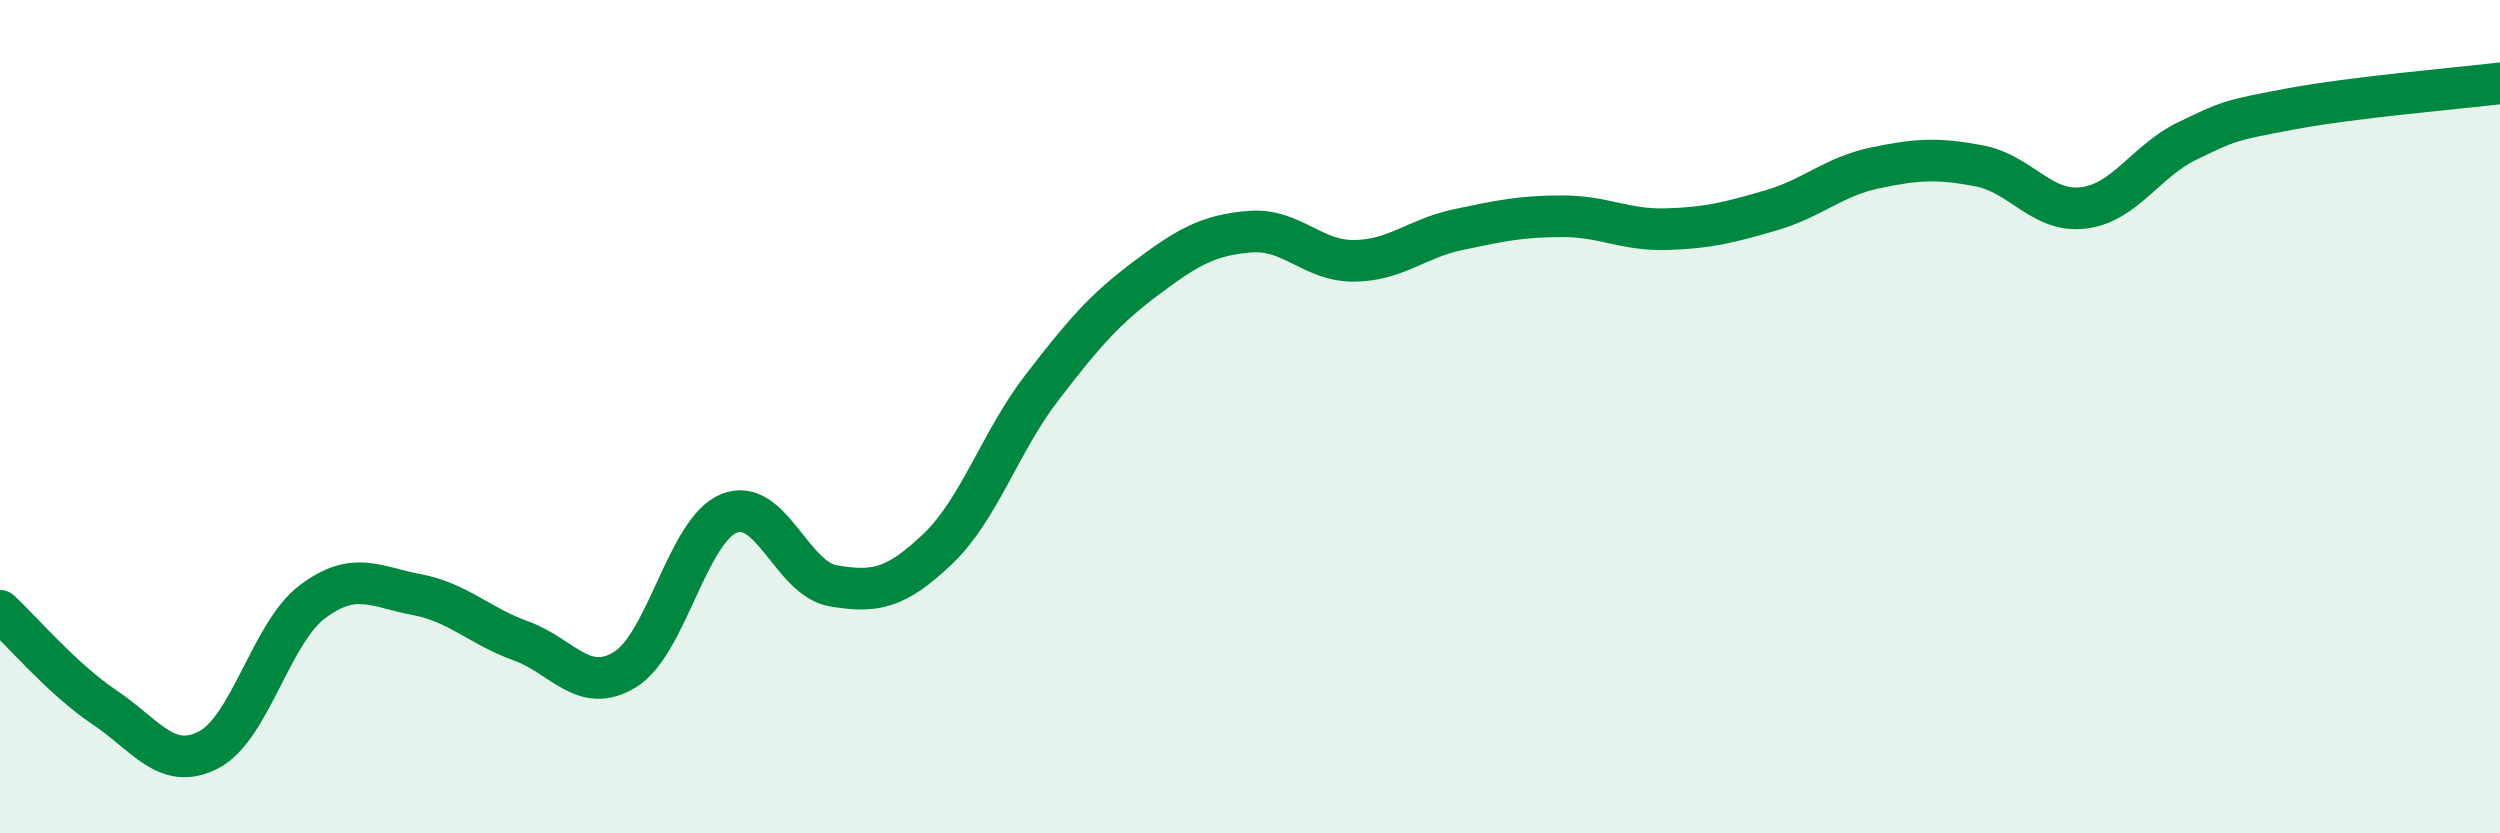 
    <svg width="60" height="20" viewBox="0 0 60 20" xmlns="http://www.w3.org/2000/svg">
      <path
        d="M 0,14.66 C 0.5,15.12 1.5,16.3 2.5,16.97 C 3.5,17.64 4,18.51 5,18 C 6,17.49 6.5,15.19 7.5,14.44 C 8.5,13.69 9,14.08 10,14.27 C 11,14.46 11.5,15.02 12.5,15.38 C 13.5,15.74 14,16.68 15,16.07 C 16,15.46 16.5,12.72 17.5,12.32 C 18.5,11.92 19,13.89 20,14.06 C 21,14.23 21.5,14.13 22.5,13.18 C 23.5,12.23 24,10.61 25,9.31 C 26,8.01 26.5,7.43 27.5,6.68 C 28.5,5.93 29,5.64 30,5.56 C 31,5.48 31.5,6.27 32.5,6.26 C 33.5,6.25 34,5.72 35,5.51 C 36,5.3 36.5,5.19 37.5,5.19 C 38.5,5.19 39,5.53 40,5.5 C 41,5.47 41.5,5.34 42.5,5.05 C 43.5,4.76 44,4.24 45,4.03 C 46,3.82 46.5,3.79 47.5,3.98 C 48.5,4.17 49,5.11 50,4.99 C 51,4.87 51.5,3.86 52.5,3.38 C 53.5,2.9 53.5,2.89 55,2.61 C 56.5,2.33 59,2.12 60,2L60 20L0 20Z"
        fill="#008740"
        opacity="0.1"
        stroke-linecap="round"
        stroke-linejoin="round"
      />
      <path
        d="M 0,14.66 C 0.5,15.12 1.5,16.3 2.5,16.97 C 3.5,17.64 4,18.51 5,18 C 6,17.49 6.5,15.19 7.5,14.44 C 8.5,13.69 9,14.08 10,14.27 C 11,14.46 11.5,15.02 12.5,15.38 C 13.5,15.74 14,16.68 15,16.07 C 16,15.46 16.5,12.72 17.5,12.32 C 18.5,11.92 19,13.89 20,14.06 C 21,14.23 21.5,14.13 22.5,13.18 C 23.5,12.23 24,10.61 25,9.31 C 26,8.01 26.5,7.43 27.5,6.68 C 28.5,5.93 29,5.64 30,5.56 C 31,5.48 31.5,6.27 32.5,6.26 C 33.5,6.25 34,5.72 35,5.51 C 36,5.3 36.5,5.19 37.5,5.19 C 38.5,5.19 39,5.53 40,5.5 C 41,5.47 41.5,5.34 42.5,5.05 C 43.5,4.76 44,4.24 45,4.03 C 46,3.82 46.5,3.79 47.5,3.98 C 48.5,4.17 49,5.11 50,4.99 C 51,4.87 51.5,3.86 52.5,3.38 C 53.5,2.9 53.5,2.89 55,2.61 C 56.5,2.33 59,2.12 60,2"
        stroke="#008740"
        stroke-width="1"
        fill="none"
        stroke-linecap="round"
        stroke-linejoin="round"
      />
    </svg>
  